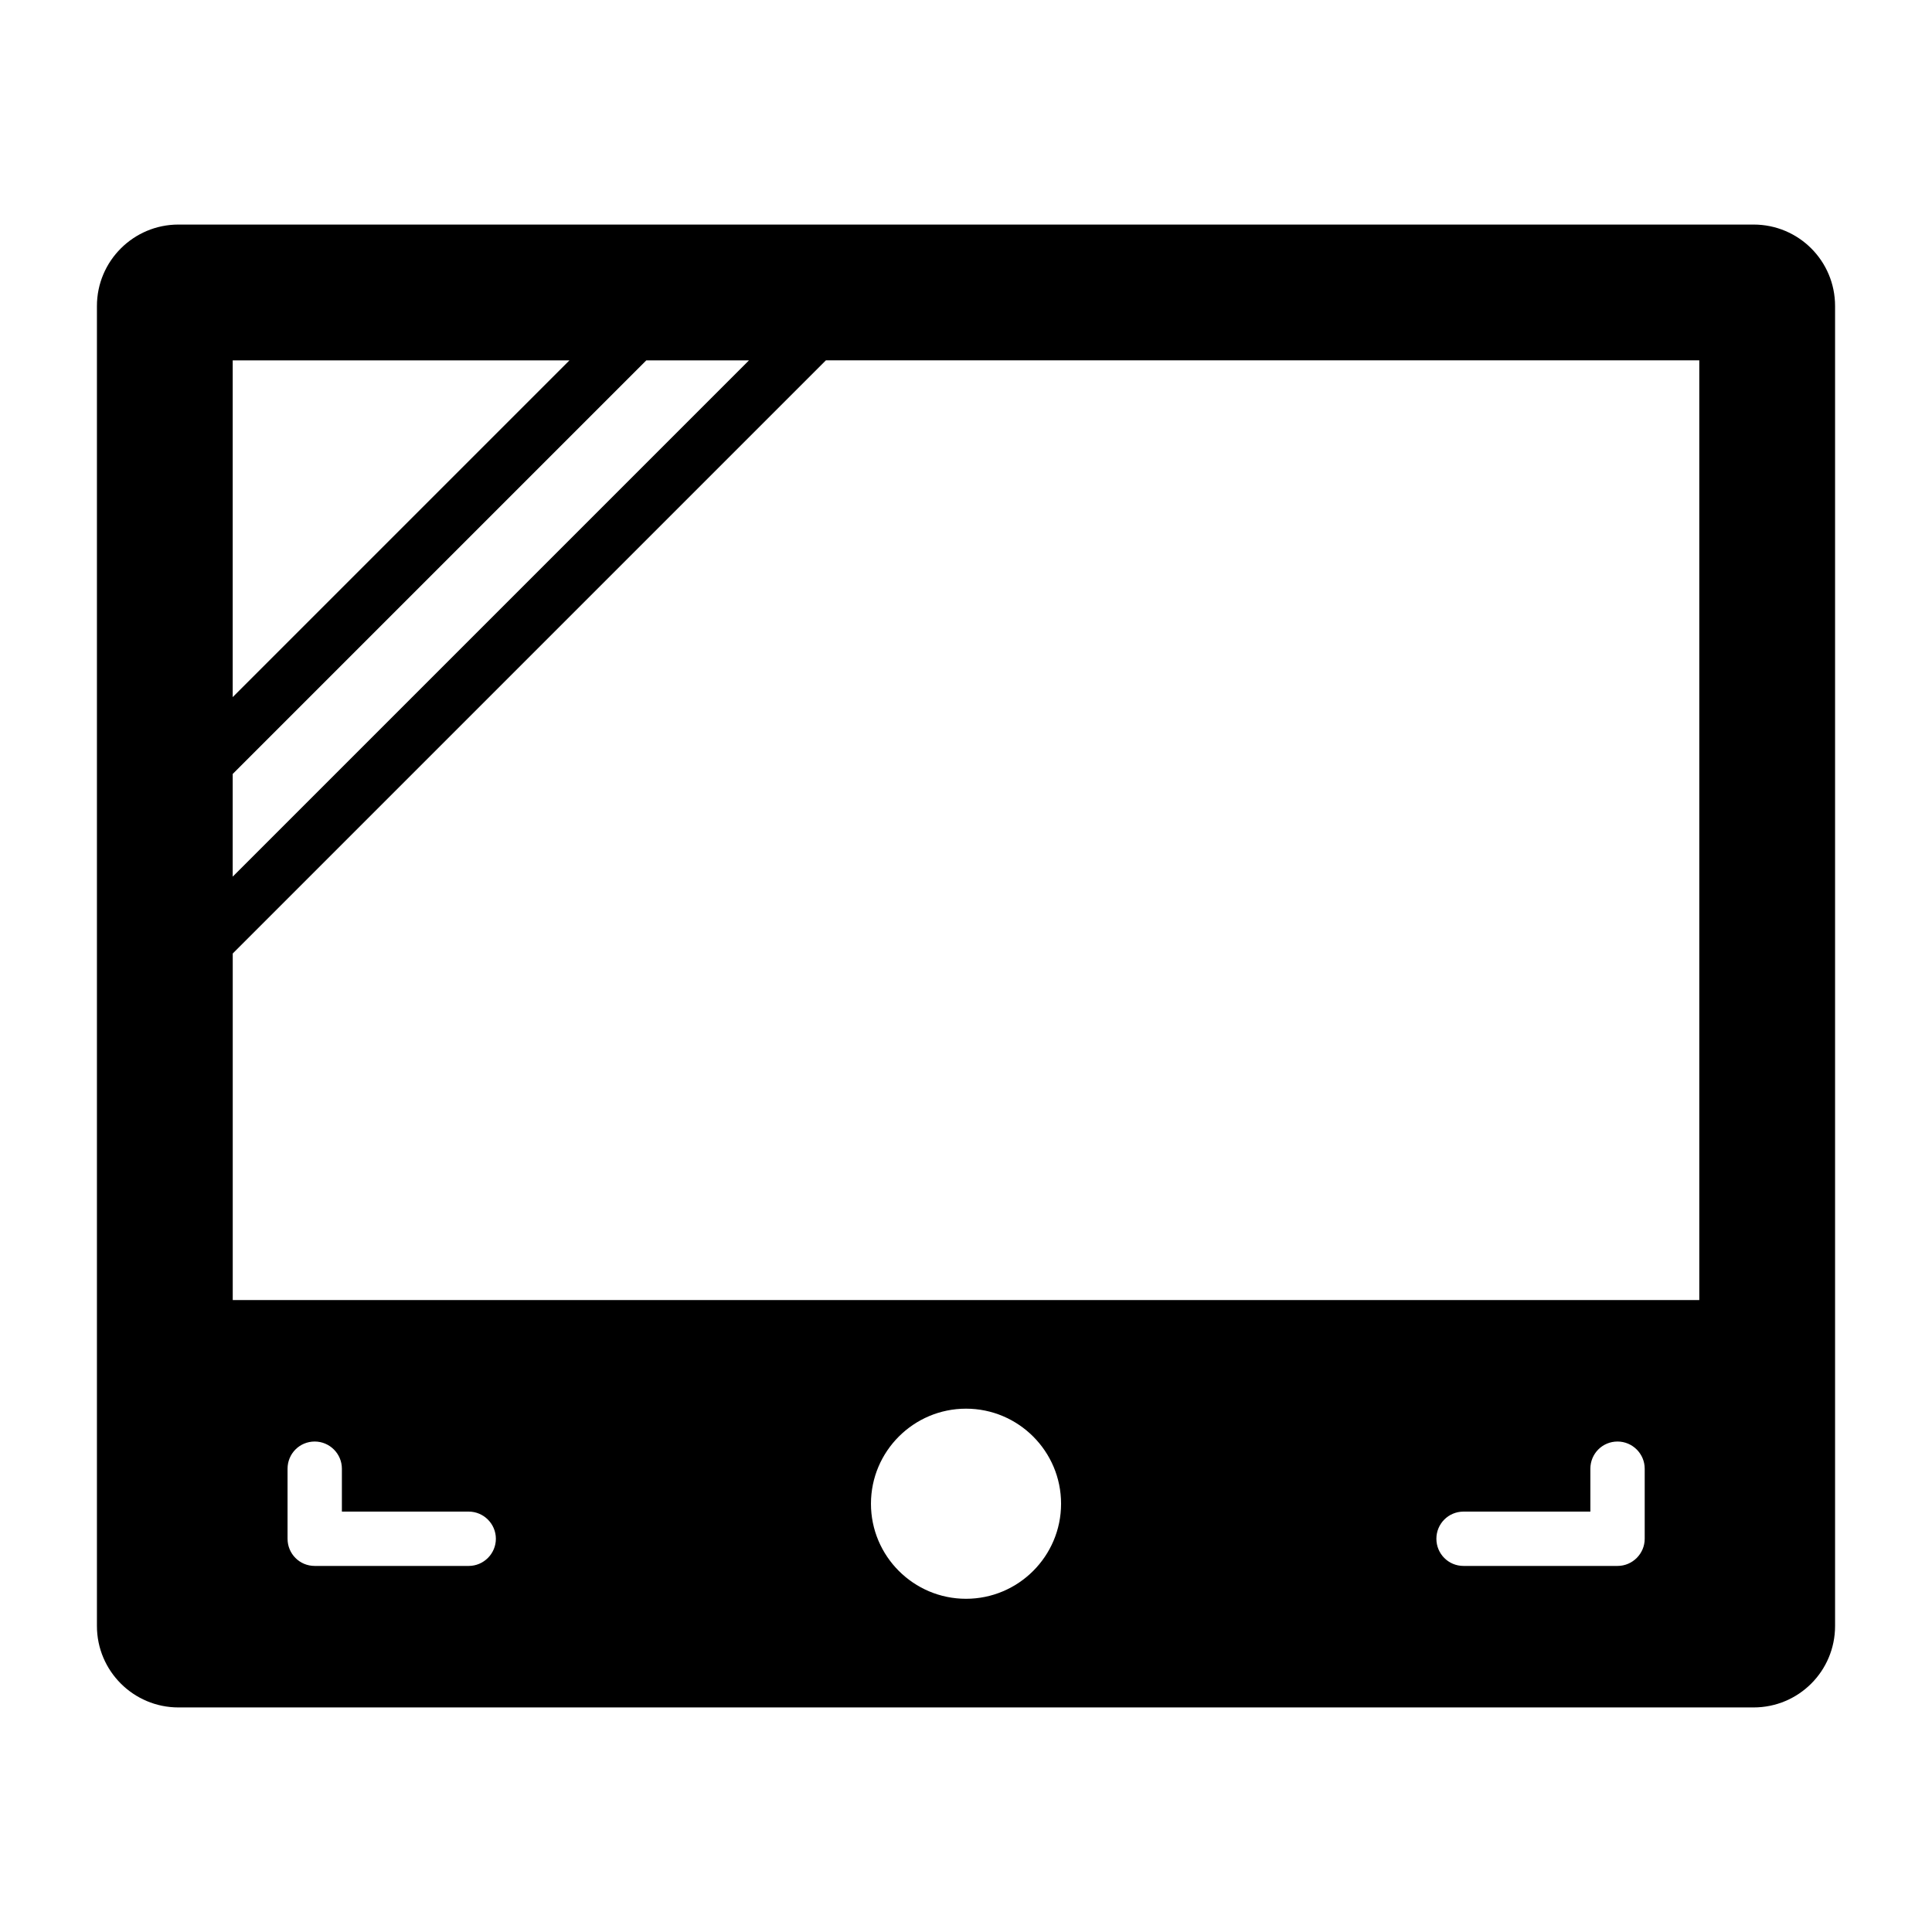 <?xml version="1.0" encoding="UTF-8"?>
<!-- Uploaded to: ICON Repo, www.iconrepo.com, Generator: ICON Repo Mixer Tools -->
<svg fill="#000000" width="800px" height="800px" version="1.1" viewBox="144 144 512 512" xmlns="http://www.w3.org/2000/svg">
 <path d="m608.72 203.51h-417.44c-11.875 0-21.594 9.645-21.594 21.594v349.79c0 11.949 9.715 21.594 21.594 21.594h417.44c11.949 0 21.594-9.645 21.594-21.594v-349.79c0-11.949-9.645-21.594-21.594-21.594zm-403.05 35.988h89.246l-89.246 89.246zm0 109.61 109.61-109.61h27.207l-136.82 136.82zm62.543 209.88h-40.809c-4.031 0-7.199-3.238-7.199-7.199v-18.57c0-3.957 3.168-7.199 7.199-7.199 3.957 0 7.199 3.238 7.199 7.199v11.371h33.609c3.957 0 7.199 3.238 7.199 7.199 0 3.957-3.238 7.199-7.199 7.199zm131.79 8.707c-13.891 0-25.191-11.301-25.191-25.191s11.301-25.191 25.191-25.191 25.191 11.301 25.191 25.191c-0.004 13.891-11.301 25.191-25.191 25.191zm179.86-15.906c0 3.957-3.238 7.199-7.199 7.199h-40.809c-4.031 0-7.199-3.238-7.199-7.199 0-3.957 3.168-7.199 7.199-7.199h33.609v-11.371c0-3.957 3.168-7.199 7.199-7.199 3.957 0 7.199 3.238 7.199 7.199zm14.465-63.266h-388.65v-91.836l157.19-157.19h231.46z"/>
</svg>